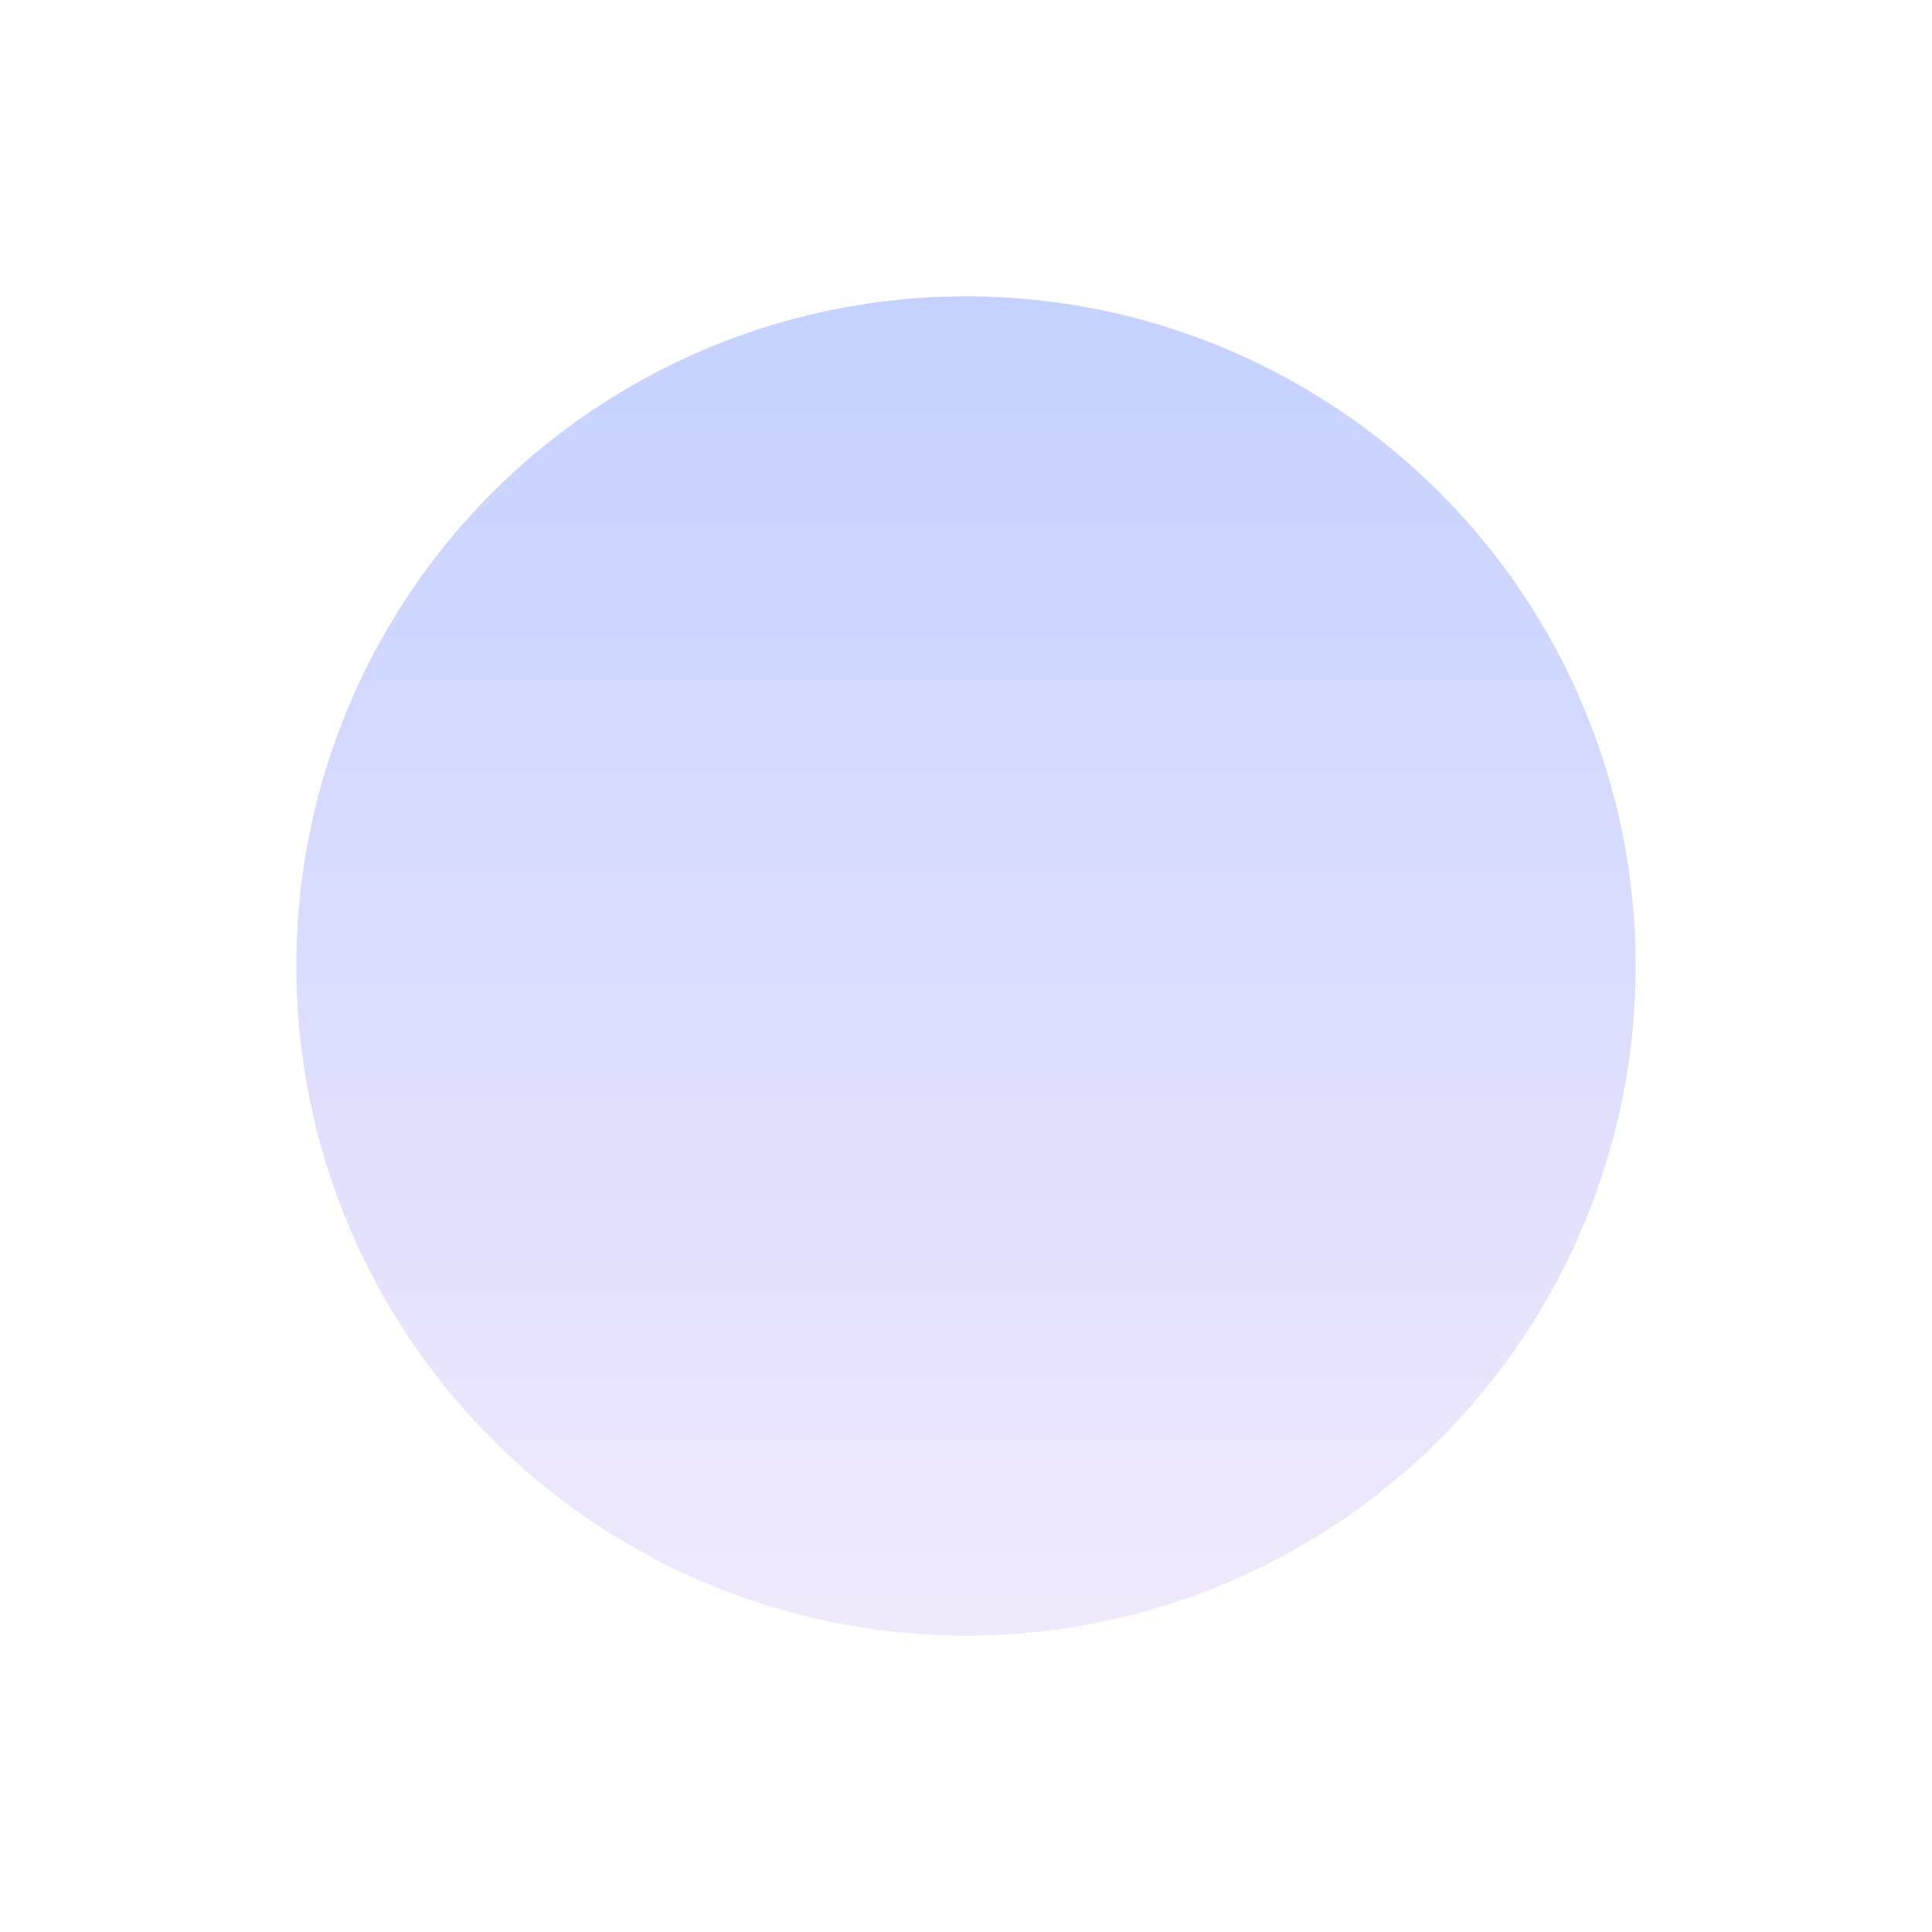 <?xml version="1.0" encoding="utf-8"?>
<svg xmlns="http://www.w3.org/2000/svg" fill="none" height="100%" overflow="visible" preserveAspectRatio="none" style="display: block;" viewBox="0 0 652 652" width="100%">
<g filter="url(#filter0_fn_0_1509)" id="Ellipse 2">
<circle cx="326" cy="326" fill="url(#paint0_linear_0_1509)" fill-opacity="0.4" r="226"/>
</g>
<defs>
<filter color-interpolation-filters="sRGB" filterUnits="userSpaceOnUse" height="652" id="filter0_fn_0_1509" width="652" x="0" y="0">
<feFlood flood-opacity="0" result="BackgroundImageFix"/>
<feBlend in="SourceGraphic" in2="BackgroundImageFix" mode="normal" result="shape"/>
<feGaussianBlur result="effect1_foregroundBlur_0_1509" stdDeviation="50"/>
<feTurbulence baseFrequency="1 1" numOctaves="3" result="noise" seed="3839" stitchTiles="stitch" type="fractalNoise"/>
<feColorMatrix in="noise" result="alphaNoise" type="luminanceToAlpha"/>
<feComponentTransfer in="alphaNoise" result="coloredNoise1">
<feFuncA tableValues="1 1 1 1 1 1 1 1 1 1 1 1 1 1 1 1 1 1 1 1 1 1 1 1 1 1 1 1 1 1 1 1 1 1 1 1 1 1 1 1 1 1 1 1 1 1 1 1 1 1 1 0 0 0 0 0 0 0 0 0 0 0 0 0 0 0 0 0 0 0 0 0 0 0 0 0 0 0 0 0 0 0 0 0 0 0 0 0 0 0 0 0 0 0 0 0 0 0 0 0" type="discrete"/>
</feComponentTransfer>
<feComposite in="coloredNoise1" in2="effect1_foregroundBlur_0_1509" operator="in" result="noise1Clipped"/>
<feFlood flood-color="#F9F3EB" result="color1Flood"/>
<feComposite in="color1Flood" in2="noise1Clipped" operator="in" result="color1"/>
<feMerge result="effect2_noise_0_1509">
<feMergeNode in="effect1_foregroundBlur_0_1509"/>
<feMergeNode in="color1"/>
</feMerge>
</filter>
<linearGradient gradientUnits="userSpaceOnUse" id="paint0_linear_0_1509" x1="326" x2="326" y1="100" y2="552">
<stop stop-color="#6E8DFF"/>
<stop offset="1" stop-color="#DBC8F6"/>
</linearGradient>
</defs>
</svg>